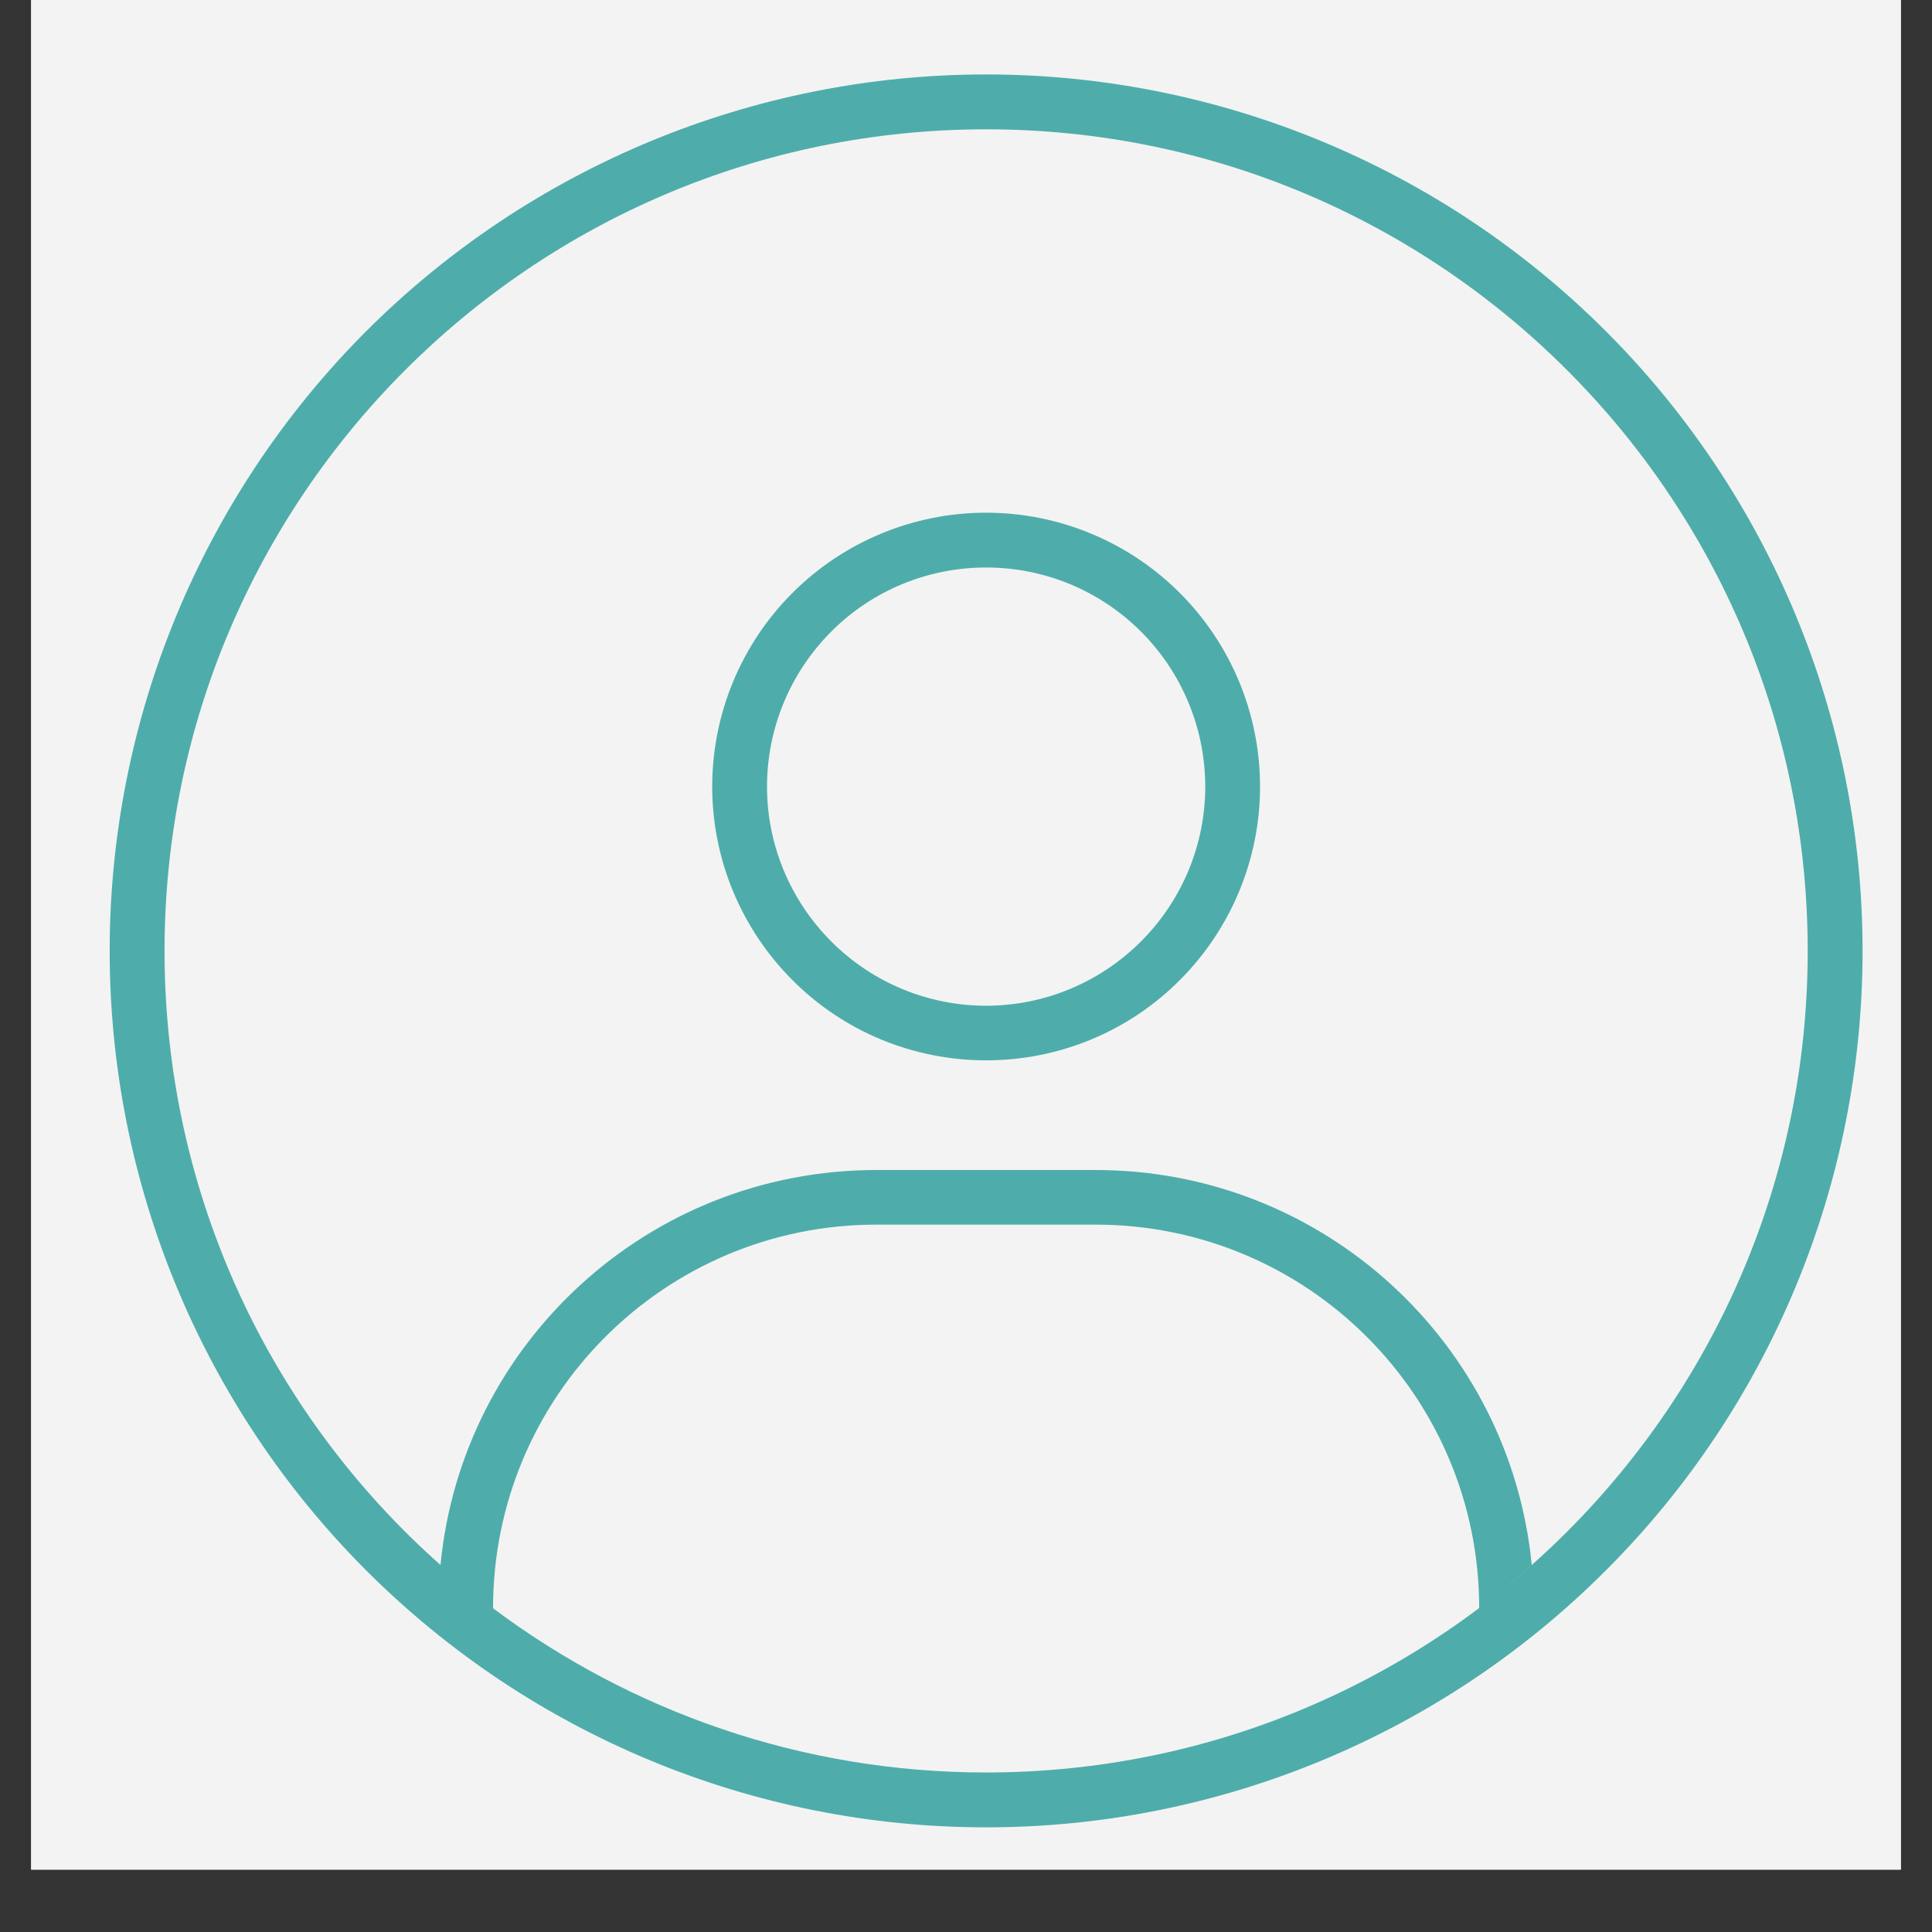 <?xml version="1.0" encoding="UTF-8"?> <svg xmlns="http://www.w3.org/2000/svg" xmlns:xlink="http://www.w3.org/1999/xlink" width="40" zoomAndPan="magnify" viewBox="0 0 30 30" height="40" preserveAspectRatio="xMidYMid meet" version="1.0"><rect x="0" y="0" width="30" height="30" fill="#333333" stroke="none"/><defs><clipPath id="c43debb3b2"><path d="M 0.484 0 L 29.516 0 L 29.516 29.031 L 0.484 29.031 Z M 0.484 0 " clip-rule="nonzero"></path></clipPath><clipPath id="c68f7f663c"><path d="M 1.703 1.156 L 28.922 1.156 L 28.922 28.375 L 1.703 28.375 Z M 1.703 1.156 " clip-rule="nonzero"></path></clipPath></defs><g clip-path="url(#c43debb3b2)"><path fill="#ffffff" d="M 0.484 0 L 29.516 0 L 29.516 29.031 L 0.484 29.031 Z M 0.484 0 " fill-opacity="1" fill-rule="nonzero"></path><path fill="#f3f3f3" d="M 0.484 0 L 29.516 0 L 29.516 29.031 L 0.484 29.031 Z M 0.484 0 " fill-opacity="1" fill-rule="nonzero"></path></g><g clip-path="url(#c68f7f663c)"><path fill="#4eadaa" d="M 15.312 27.523 C 12.441 27.523 9.789 26.57 7.656 24.973 C 7.656 21.68 10.32 19.016 13.609 19.016 L 17.012 19.016 C 20.305 19.016 22.969 21.68 22.969 24.973 C 23.25 24.758 23.52 24.535 23.785 24.301 C 23.449 20.855 20.547 18.168 17.012 18.168 L 13.609 18.168 C 10.074 18.168 7.172 20.855 6.84 24.301 C 4.211 21.969 2.555 18.559 2.555 14.766 C 2.555 7.723 8.27 2.008 15.312 2.008 C 22.355 2.008 28.07 7.723 28.07 14.766 C 28.07 21.809 22.355 27.523 15.312 27.523 Z M 15.312 28.375 C 18.922 28.375 22.383 26.941 24.934 24.387 C 27.488 21.836 28.922 18.375 28.922 14.766 C 28.922 11.156 27.488 7.695 24.934 5.141 C 22.383 2.59 18.922 1.156 15.312 1.156 C 11.703 1.156 8.242 2.59 5.688 5.141 C 3.137 7.695 1.703 11.156 1.703 14.766 C 1.703 18.375 3.137 21.836 5.688 24.387 C 8.242 26.941 11.703 28.375 15.312 28.375 Z M 19.566 12.215 C 19.566 11.086 19.117 10.004 18.32 9.207 C 17.523 8.41 16.441 7.961 15.312 7.961 C 14.184 7.961 13.102 8.41 12.305 9.207 C 11.508 10.004 11.059 11.086 11.059 12.215 C 11.059 13.34 11.508 14.422 12.305 15.219 C 13.102 16.02 14.184 16.465 15.312 16.465 C 16.441 16.465 17.523 16.02 18.32 15.219 C 19.117 14.422 19.566 13.34 19.566 12.215 Z M 15.312 8.812 C 16.215 8.812 17.078 9.168 17.719 9.809 C 18.355 10.445 18.715 11.312 18.715 12.215 C 18.715 13.117 18.355 13.98 17.719 14.617 C 17.078 15.258 16.215 15.617 15.312 15.617 C 14.41 15.617 13.543 15.258 12.906 14.617 C 12.27 13.98 11.91 13.117 11.91 12.215 C 11.91 11.312 12.27 10.445 12.906 9.809 C 13.543 9.168 14.41 8.812 15.312 8.812 Z M 15.312 8.812 " fill-opacity="1" fill-rule="nonzero"></path></g></svg> 